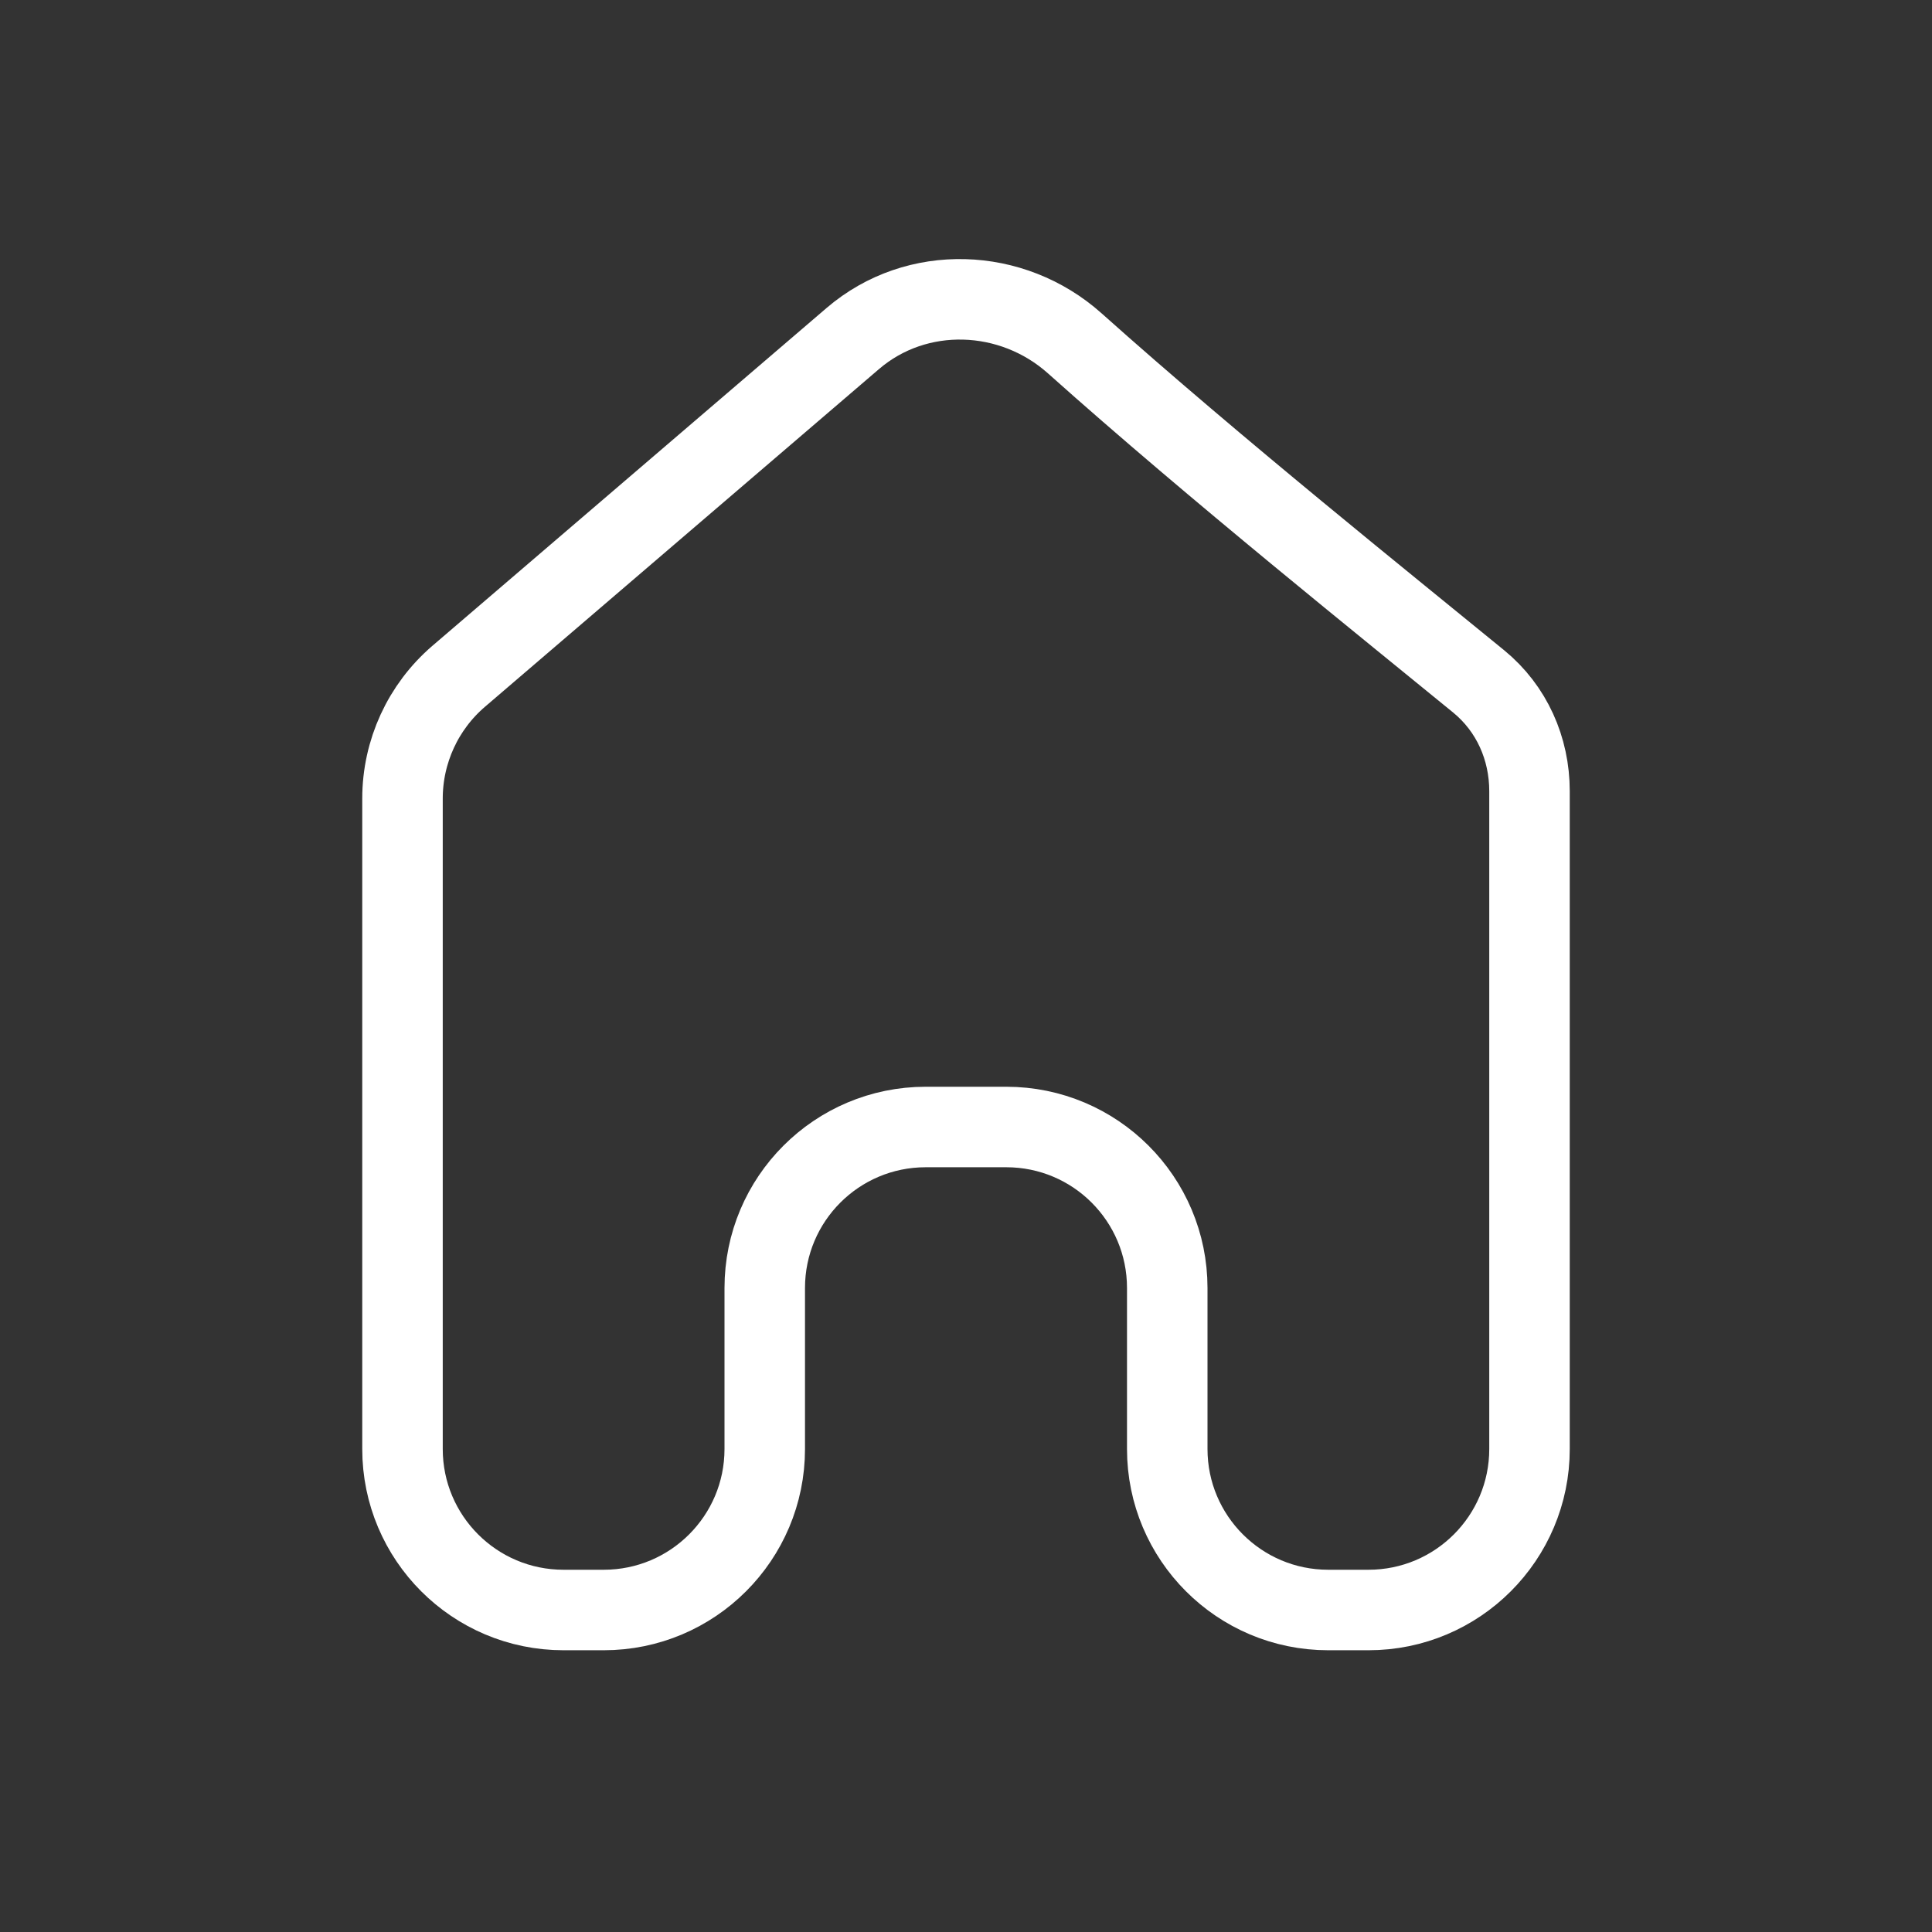 <?xml version="1.0" encoding="UTF-8"?> <svg xmlns="http://www.w3.org/2000/svg" width="24" height="24" viewBox="0 0 24 24" fill="none"><rect x="0" y="0" width="24" height="24" fill="#333333" stroke="none"/> <path d="M19 18V9.828C19 9.298 18.779 8.801 18.369 8.465C17.291 7.582 15.097 5.826 13.351 4.265C12.572 3.569 11.387 3.525 10.594 4.205L5.698 8.401C5.255 8.781 5 9.336 5 9.92V18C5 19.104 5.895 20 7 20H7.5C8.605 20 9.5 19.104 9.5 18V16C9.5 14.895 10.395 14 11.5 14H12.5C13.605 14 14.5 14.895 14.5 16V18C14.5 19.104 15.395 20 16.5 20H17C18.105 20 19 19.104 19 18Z" stroke="white" stroke-linecap="round"></path> </svg> 